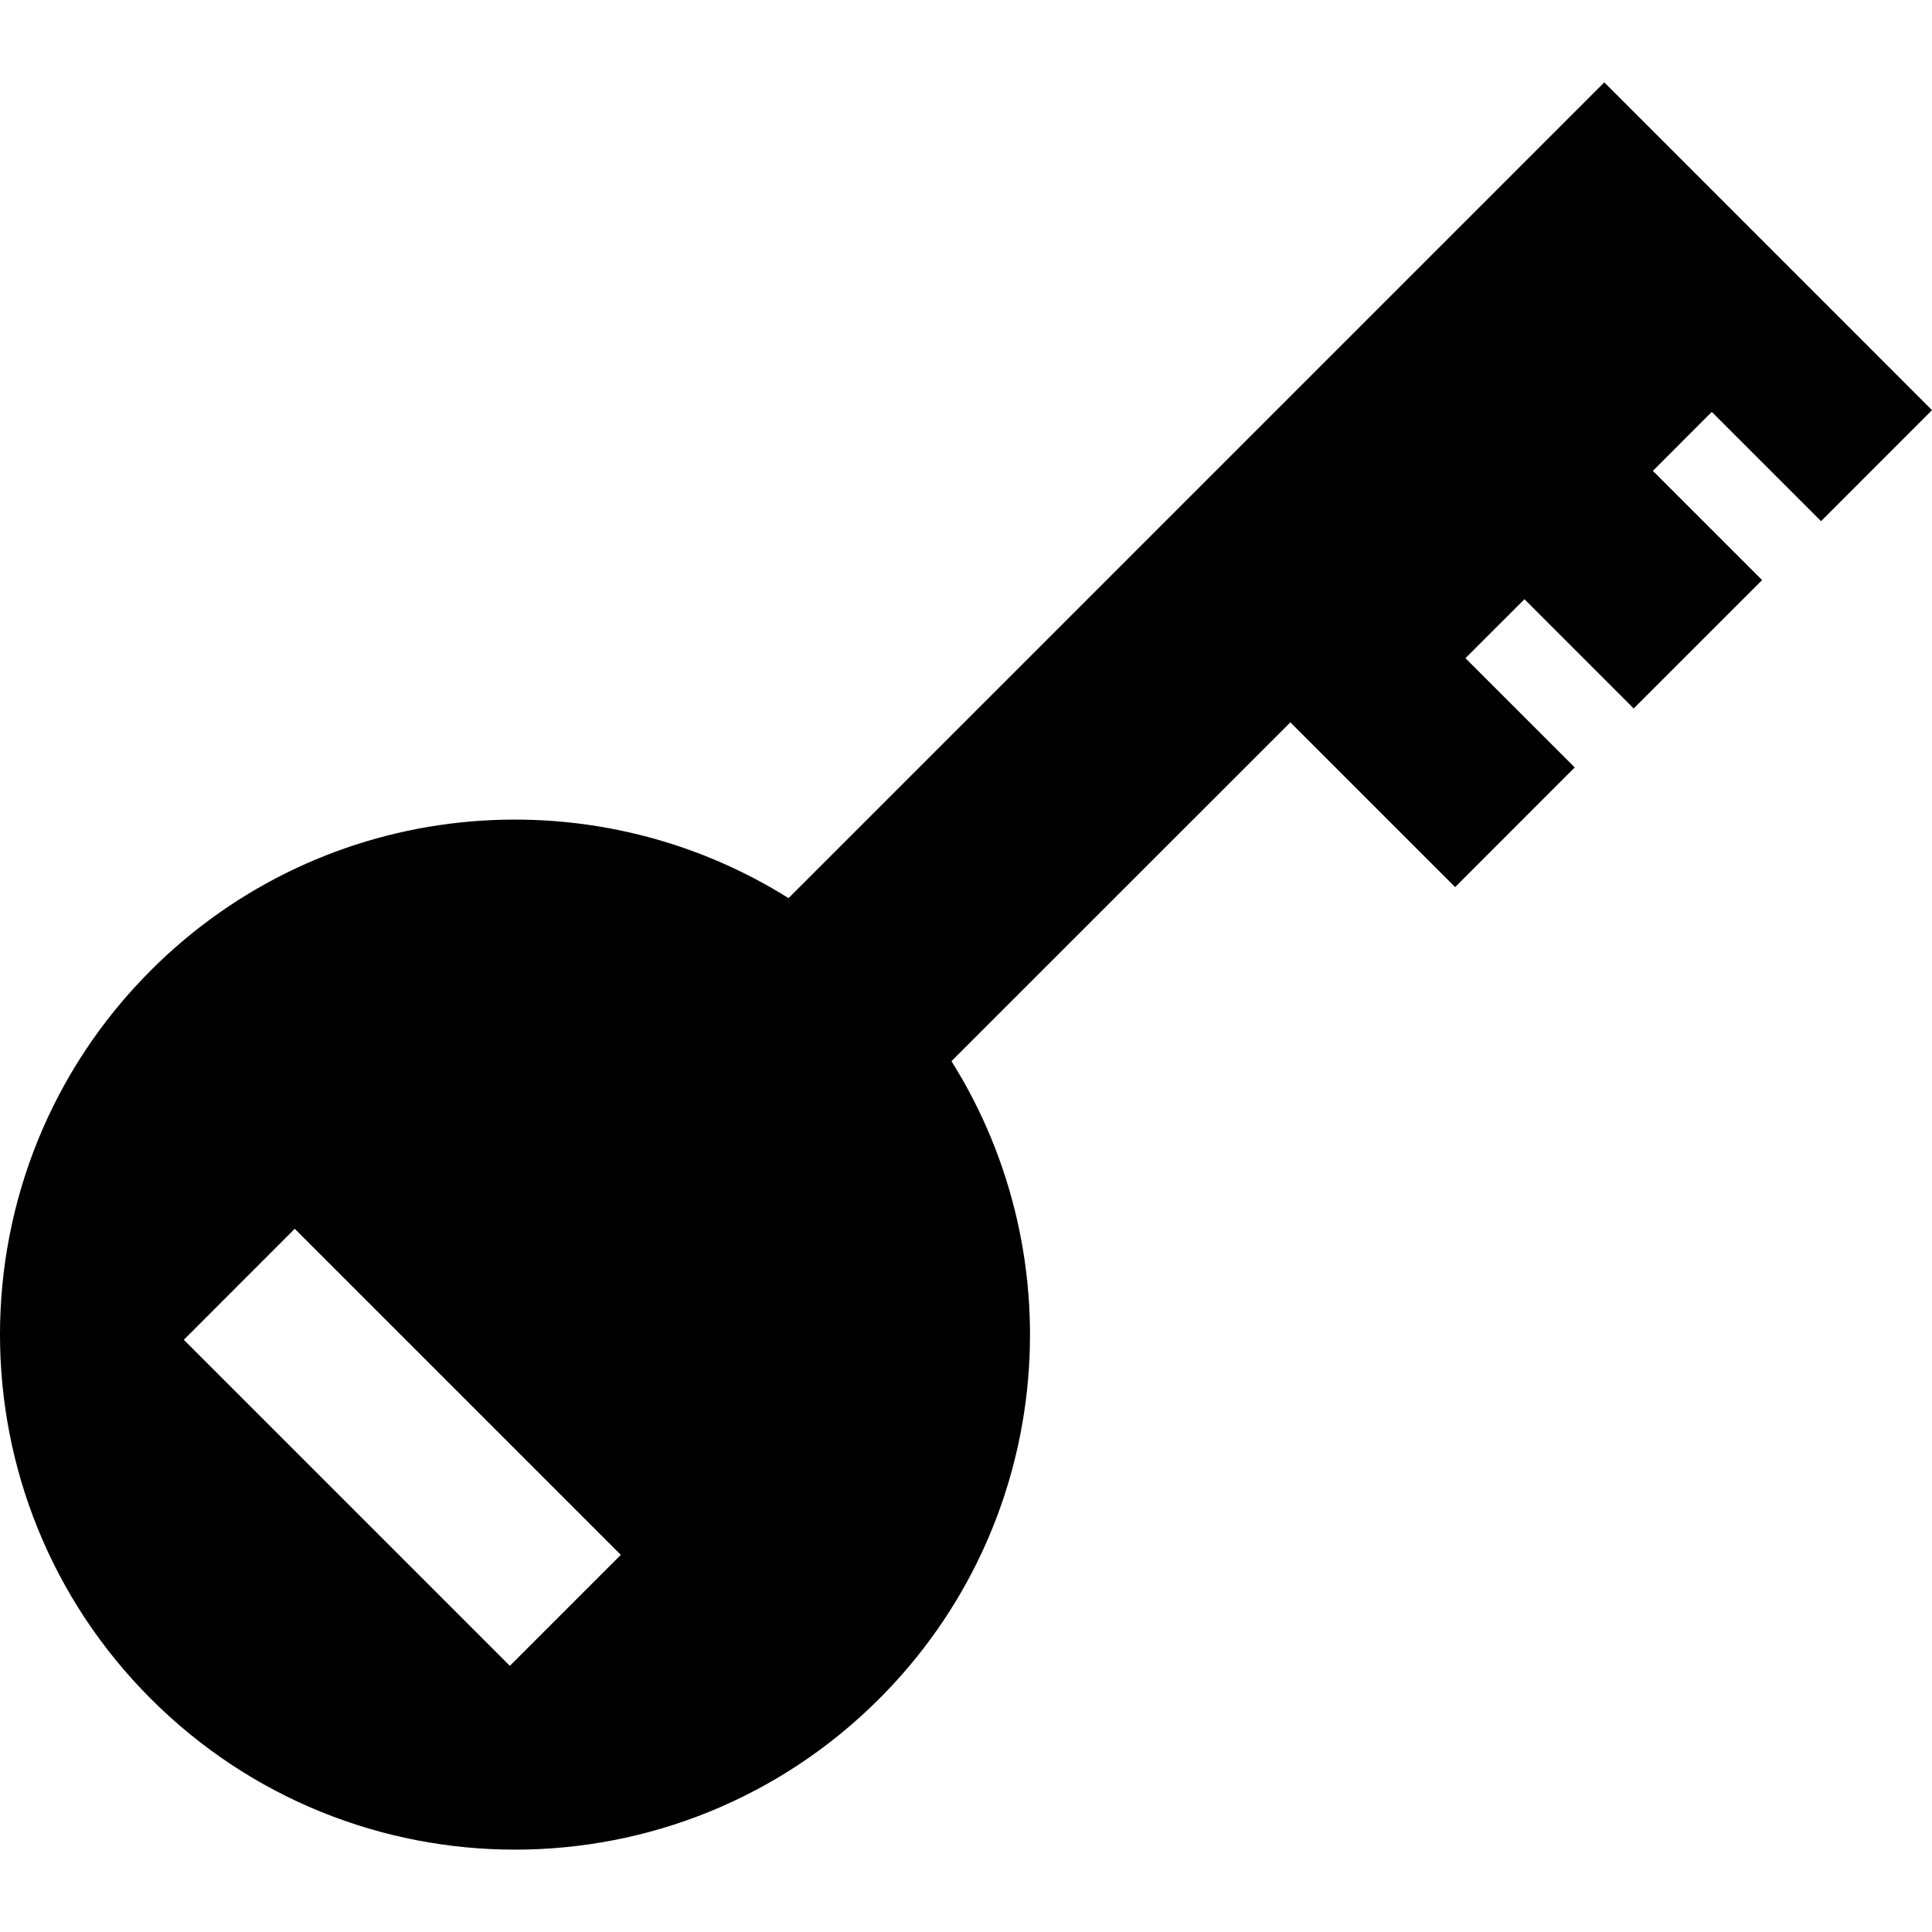 <?xml version="1.0" encoding="iso-8859-1"?>
<!-- Uploaded to: SVG Repo, www.svgrepo.com, Generator: SVG Repo Mixer Tools -->
<!DOCTYPE svg PUBLIC "-//W3C//DTD SVG 1.1//EN" "http://www.w3.org/Graphics/SVG/1.1/DTD/svg11.dtd">
<svg fill="#000000" height="800px" width="800px" version="1.1" id="Capa_1" xmlns="http://www.w3.org/2000/svg" xmlns:xlink="http://www.w3.org/1999/xlink" 
	 viewBox="0 0 347.958 347.958" xml:space="preserve">
<path d="M327.976,93.864l19.982-19.991l-59.02-59.042l-146.92,146.923c-35.84-22.488-83.666-18.17-114.852,13.009
	c-36.223,36.23-36.223,94.968,0,131.196c36.227,36.224,94.957,36.224,131.184-0.001c31.18-31.182,35.5-79.019,13.012-114.84
	l61.035-61.022l29.678,29.674l21.539-21.553l-19.682-19.677l10.627-10.621l19.672,19.679l23.127-23.119l-19.676-19.674l10.613-10.62
	L327.976,93.864z M91.825,300.022L33.107,241.3l19.979-19.994l58.726,58.724L91.825,300.022z"/>
</svg>